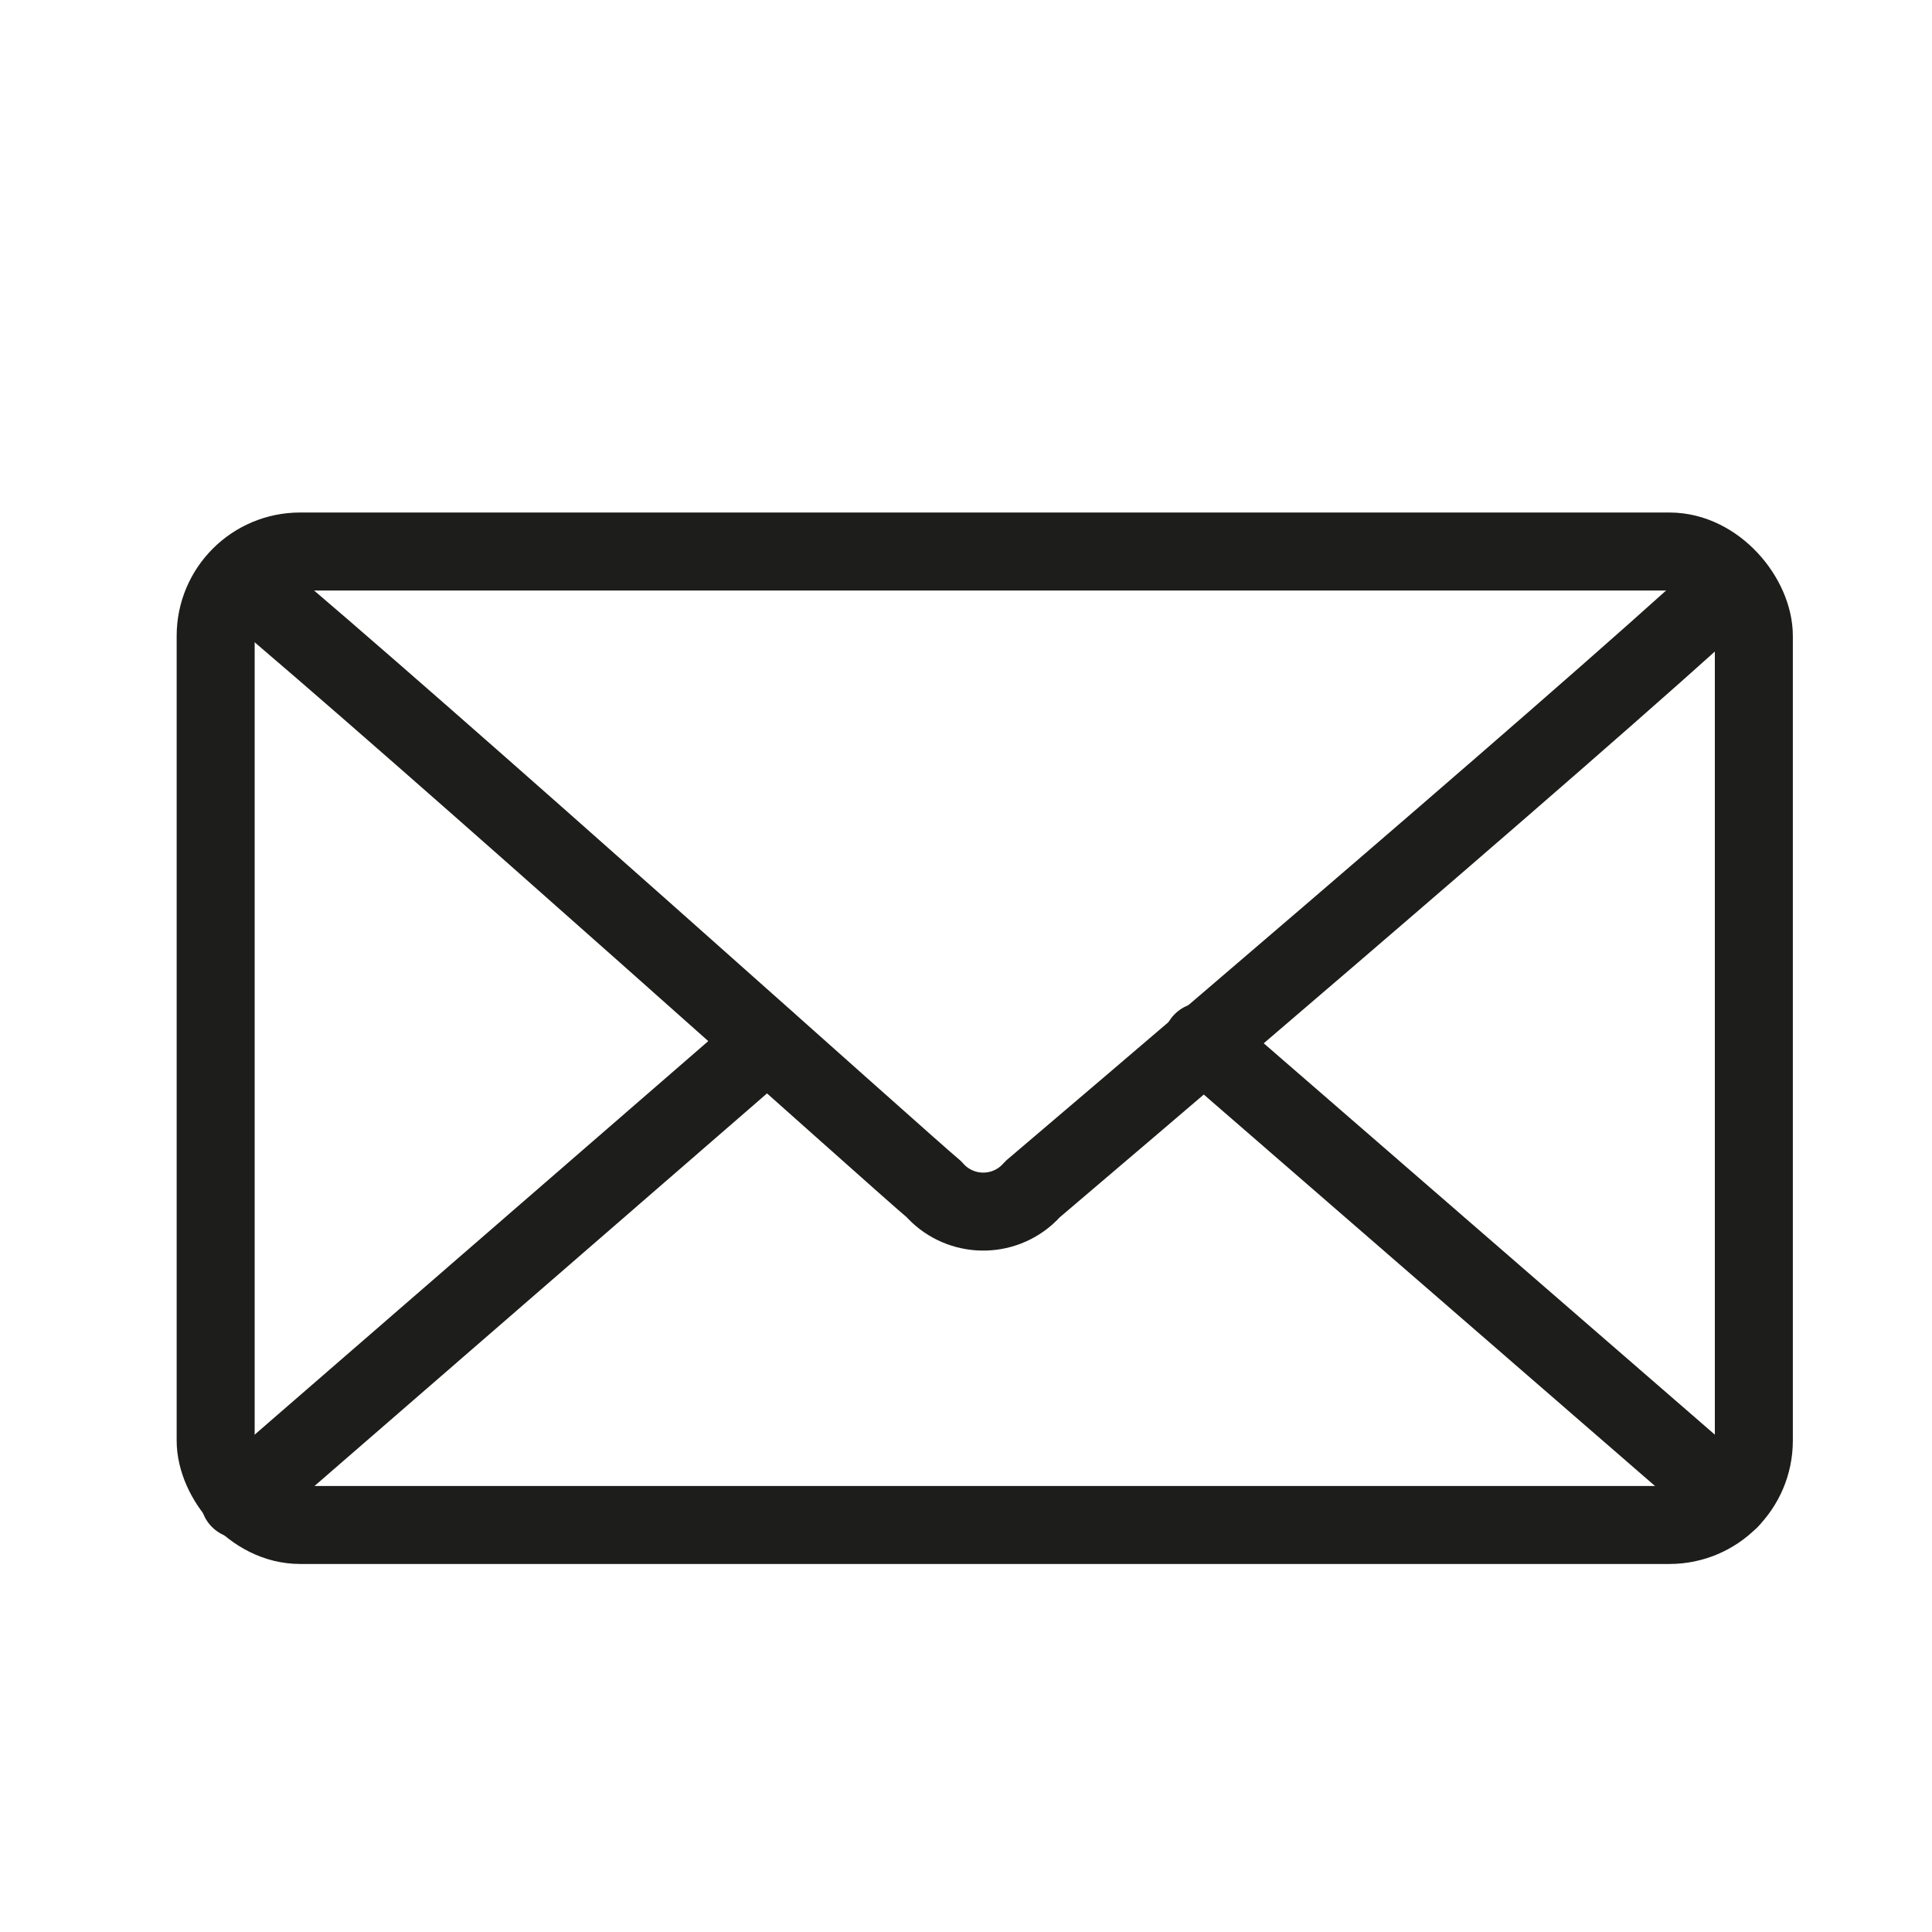 <svg viewBox="0 0 45.33 45.33" xmlns="http://www.w3.org/2000/svg" xmlns:xlink="http://www.w3.org/1999/xlink" overflow="hidden"><defs></defs><g id="Calque_2"><rect x="5.06" y="12.94" rx="1.98" width="36.09" height="22.84" stroke="#1D1D1B" stroke-width="1.83" stroke-linecap="round" stroke-linejoin="round" fill="none"/><path d="M5.62 13.57C10.05 17.28 21.33 27.43 21.91 27.9 22.469 28.541 23.442 28.607 24.083 28.047 24.135 28.001 24.184 27.952 24.23 27.9 24.84 27.38 36.76 17.26 40.59 13.73" stroke="#1D1D1B" stroke-width="1.83" stroke-linecap="round" stroke-linejoin="round" fill="none"/><line x1="5.62" y1="35.18" x2="18" y2="24.44" stroke="#1D1D1B" stroke-width="1.83" stroke-linecap="round" stroke-linejoin="round" fill="none"/><line x1="40.59" y1="35.18" x2="28.21" y2="24.44" stroke="#1D1D1B" stroke-width="1.83" stroke-linecap="round" stroke-linejoin="round" fill="none"/></g></svg>